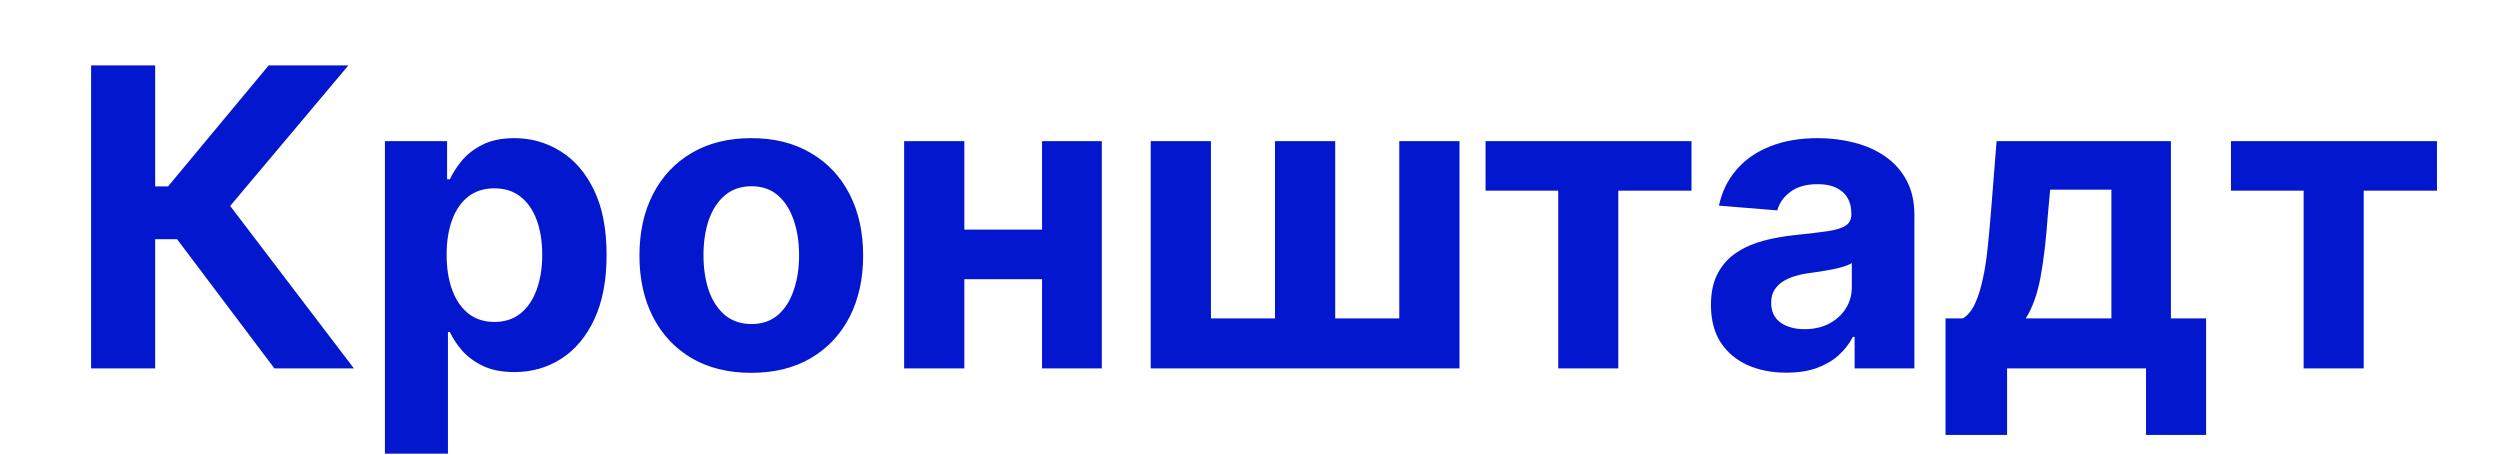 <?xml version="1.0" encoding="UTF-8"?> <svg xmlns="http://www.w3.org/2000/svg" width="66" height="12" viewBox="0 0 66 12" fill="none"><path d="M7.245 9.726L4.675 6.315H4.097V9.726H2.405V1.726H4.097V4.921H4.437L7.093 1.726H9.198L6.077 5.437L9.343 9.726H7.245ZM10.162 11.976V3.726H11.803V4.733H11.877C11.95 4.572 12.055 4.408 12.193 4.241C12.334 4.072 12.516 3.931 12.74 3.819C12.967 3.705 13.248 3.647 13.584 3.647C14.021 3.647 14.425 3.762 14.795 3.991C15.165 4.218 15.46 4.56 15.682 5.019C15.903 5.474 16.014 6.046 16.014 6.733C16.014 7.403 15.906 7.968 15.69 8.429C15.476 8.887 15.184 9.235 14.815 9.472C14.447 9.706 14.036 9.823 13.58 9.823C13.257 9.823 12.982 9.77 12.756 9.663C12.532 9.556 12.348 9.422 12.205 9.261C12.062 9.097 11.953 8.931 11.877 8.765H11.826V11.976H10.162ZM11.791 6.726C11.791 7.082 11.841 7.394 11.94 7.659C12.038 7.925 12.182 8.132 12.369 8.28C12.557 8.426 12.784 8.499 13.053 8.499C13.324 8.499 13.553 8.425 13.74 8.276C13.928 8.125 14.07 7.917 14.166 7.651C14.265 7.383 14.315 7.075 14.315 6.726C14.315 6.379 14.266 6.075 14.17 5.812C14.074 5.548 13.932 5.343 13.744 5.194C13.557 5.046 13.326 4.972 13.053 4.972C12.782 4.972 12.553 5.043 12.365 5.187C12.18 5.33 12.038 5.533 11.94 5.796C11.841 6.059 11.791 6.369 11.791 6.726ZM19.834 9.843C19.227 9.843 18.703 9.714 18.26 9.456C17.82 9.196 17.48 8.834 17.24 8.37C17.001 7.904 16.881 7.364 16.881 6.749C16.881 6.129 17.001 5.588 17.24 5.124C17.48 4.658 17.82 4.296 18.26 4.038C18.703 3.778 19.227 3.647 19.834 3.647C20.441 3.647 20.964 3.778 21.404 4.038C21.847 4.296 22.188 4.658 22.428 5.124C22.667 5.588 22.787 6.129 22.787 6.749C22.787 7.364 22.667 7.904 22.428 8.37C22.188 8.834 21.847 9.196 21.404 9.456C20.964 9.714 20.441 9.843 19.834 9.843ZM19.842 8.554C20.118 8.554 20.348 8.476 20.533 8.319C20.718 8.16 20.857 7.944 20.951 7.671C21.047 7.397 21.096 7.086 21.096 6.737C21.096 6.388 21.047 6.077 20.951 5.804C20.857 5.53 20.718 5.314 20.533 5.155C20.348 4.996 20.118 4.917 19.842 4.917C19.563 4.917 19.329 4.996 19.139 5.155C18.951 5.314 18.809 5.53 18.713 5.804C18.619 6.077 18.572 6.388 18.572 6.737C18.572 7.086 18.619 7.397 18.713 7.671C18.809 7.944 18.951 8.16 19.139 8.319C19.329 8.476 19.563 8.554 19.842 8.554ZM28.045 6.062V7.37H24.912V6.062H28.045ZM25.459 3.726V9.726H23.869V3.726H25.459ZM29.088 3.726V9.726H27.51V3.726H29.088ZM30.379 3.726H31.969V8.405H33.66V3.726H35.25V8.405H36.941V3.726H38.531V9.726H30.379V3.726ZM39.219 5.034V3.726H44.656V5.034H42.723V9.726H41.137V5.034H39.219ZM47.161 9.839C46.778 9.839 46.437 9.772 46.138 9.64C45.838 9.504 45.601 9.305 45.427 9.042C45.255 8.776 45.169 8.446 45.169 8.05C45.169 7.716 45.23 7.437 45.352 7.21C45.475 6.983 45.642 6.801 45.852 6.663C46.063 6.525 46.303 6.421 46.571 6.351C46.842 6.28 47.126 6.231 47.423 6.202C47.772 6.166 48.053 6.132 48.267 6.101C48.48 6.067 48.635 6.017 48.731 5.952C48.828 5.887 48.876 5.791 48.876 5.663V5.64C48.876 5.392 48.798 5.201 48.642 5.065C48.488 4.93 48.269 4.862 47.985 4.862C47.686 4.862 47.448 4.929 47.27 5.062C47.093 5.192 46.976 5.356 46.919 5.554L45.38 5.429C45.458 5.064 45.612 4.749 45.841 4.483C46.07 4.215 46.366 4.009 46.727 3.866C47.092 3.72 47.514 3.647 47.993 3.647C48.327 3.647 48.645 3.687 48.95 3.765C49.258 3.843 49.53 3.964 49.767 4.128C50.006 4.292 50.195 4.503 50.333 4.761C50.471 5.016 50.54 5.322 50.54 5.679V9.726H48.962V8.894H48.915C48.819 9.081 48.69 9.246 48.528 9.39C48.367 9.53 48.173 9.641 47.946 9.722C47.72 9.8 47.458 9.839 47.161 9.839ZM47.638 8.69C47.883 8.69 48.099 8.642 48.286 8.546C48.474 8.447 48.621 8.314 48.727 8.147C48.834 7.981 48.888 7.792 48.888 7.581V6.944C48.836 6.978 48.764 7.009 48.673 7.038C48.584 7.064 48.484 7.089 48.372 7.112C48.26 7.133 48.148 7.153 48.036 7.171C47.924 7.187 47.823 7.201 47.731 7.214C47.536 7.243 47.366 7.288 47.22 7.351C47.074 7.413 46.961 7.498 46.88 7.604C46.799 7.709 46.759 7.839 46.759 7.995C46.759 8.222 46.841 8.395 47.005 8.515C47.172 8.632 47.383 8.69 47.638 8.69ZM51.362 11.483V8.405H51.823C51.956 8.322 52.063 8.189 52.144 8.007C52.227 7.825 52.295 7.61 52.347 7.362C52.401 7.115 52.443 6.848 52.472 6.562C52.503 6.272 52.53 5.981 52.554 5.687L52.71 3.726H57.312V8.405H58.241V11.483H56.655V9.726H52.987V11.483H51.362ZM53.48 8.405H55.741V5.007H54.124L54.062 5.687C54.017 6.327 53.953 6.871 53.87 7.319C53.787 7.765 53.657 8.127 53.48 8.405ZM58.898 5.034V3.726H64.336V5.034H62.402V9.726H60.816V5.034H58.898Z" fill="#0318CE"></path></svg> 